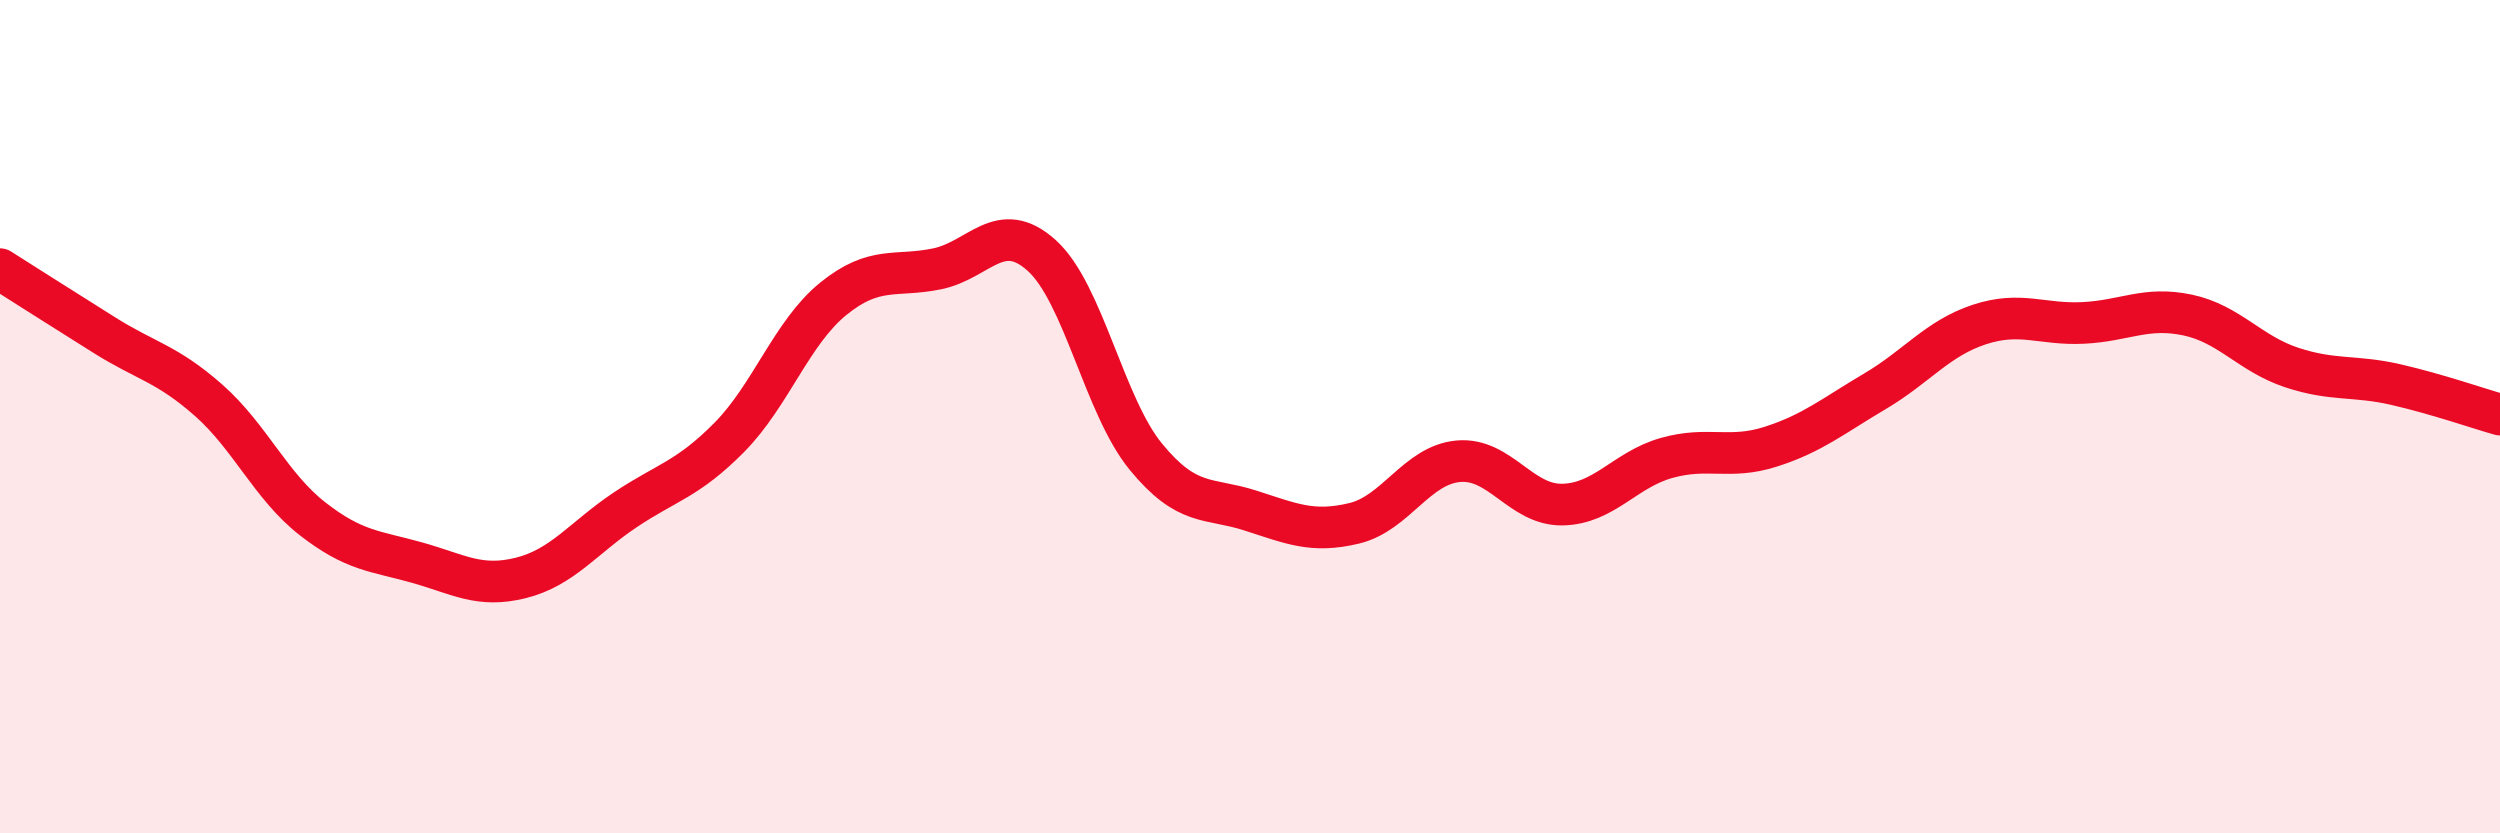 
    <svg width="60" height="20" viewBox="0 0 60 20" xmlns="http://www.w3.org/2000/svg">
      <path
        d="M 0,6.46 C 0.5,6.78 1.5,7.41 2.5,8.04 C 3.5,8.67 4,8.72 5,9.6 C 6,10.48 6.5,11.67 7.5,12.45 C 8.5,13.23 9,13.22 10,13.5 C 11,13.78 11.5,14.12 12.5,13.87 C 13.5,13.62 14,12.91 15,12.24 C 16,11.57 16.5,11.51 17.5,10.5 C 18.5,9.49 19,7.98 20,7.17 C 21,6.36 21.5,6.66 22.5,6.45 C 23.5,6.24 24,5.23 25,6.13 C 26,7.03 26.5,9.74 27.5,10.96 C 28.5,12.18 29,11.93 30,12.25 C 31,12.57 31.5,12.8 32.5,12.56 C 33.5,12.32 34,11.16 35,11.07 C 36,10.98 36.5,12.13 37.5,12.11 C 38.5,12.09 39,11.27 40,10.99 C 41,10.71 41.5,11.04 42.5,10.72 C 43.5,10.4 44,9.98 45,9.39 C 46,8.8 46.5,8.12 47.5,7.79 C 48.5,7.46 49,7.8 50,7.75 C 51,7.7 51.5,7.35 52.5,7.56 C 53.5,7.77 54,8.49 55,8.82 C 56,9.15 56.5,9 57.5,9.23 C 58.5,9.46 59.5,9.81 60,9.95L60 20L0 20Z"
        fill="#EB0A25"
        opacity="0.1"
        stroke-linecap="round"
        stroke-linejoin="round"
      />
      <path
        d="M 0,6.46 C 0.5,6.78 1.5,7.41 2.5,8.04 C 3.5,8.67 4,8.72 5,9.6 C 6,10.48 6.5,11.67 7.5,12.45 C 8.5,13.23 9,13.22 10,13.5 C 11,13.78 11.5,14.12 12.5,13.87 C 13.5,13.62 14,12.91 15,12.24 C 16,11.57 16.5,11.51 17.5,10.5 C 18.5,9.49 19,7.98 20,7.17 C 21,6.36 21.5,6.66 22.5,6.45 C 23.5,6.24 24,5.23 25,6.13 C 26,7.03 26.5,9.74 27.5,10.96 C 28.5,12.18 29,11.93 30,12.25 C 31,12.57 31.5,12.8 32.5,12.56 C 33.5,12.32 34,11.16 35,11.07 C 36,10.98 36.5,12.13 37.5,12.11 C 38.5,12.09 39,11.27 40,10.99 C 41,10.71 41.5,11.04 42.5,10.72 C 43.5,10.4 44,9.98 45,9.39 C 46,8.8 46.5,8.12 47.5,7.79 C 48.5,7.46 49,7.8 50,7.75 C 51,7.7 51.5,7.35 52.5,7.56 C 53.5,7.77 54,8.49 55,8.82 C 56,9.15 56.5,9 57.5,9.23 C 58.5,9.46 59.5,9.81 60,9.95"
        stroke="#EB0A25"
        stroke-width="1"
        fill="none"
        stroke-linecap="round"
        stroke-linejoin="round"
      />
    </svg>
  